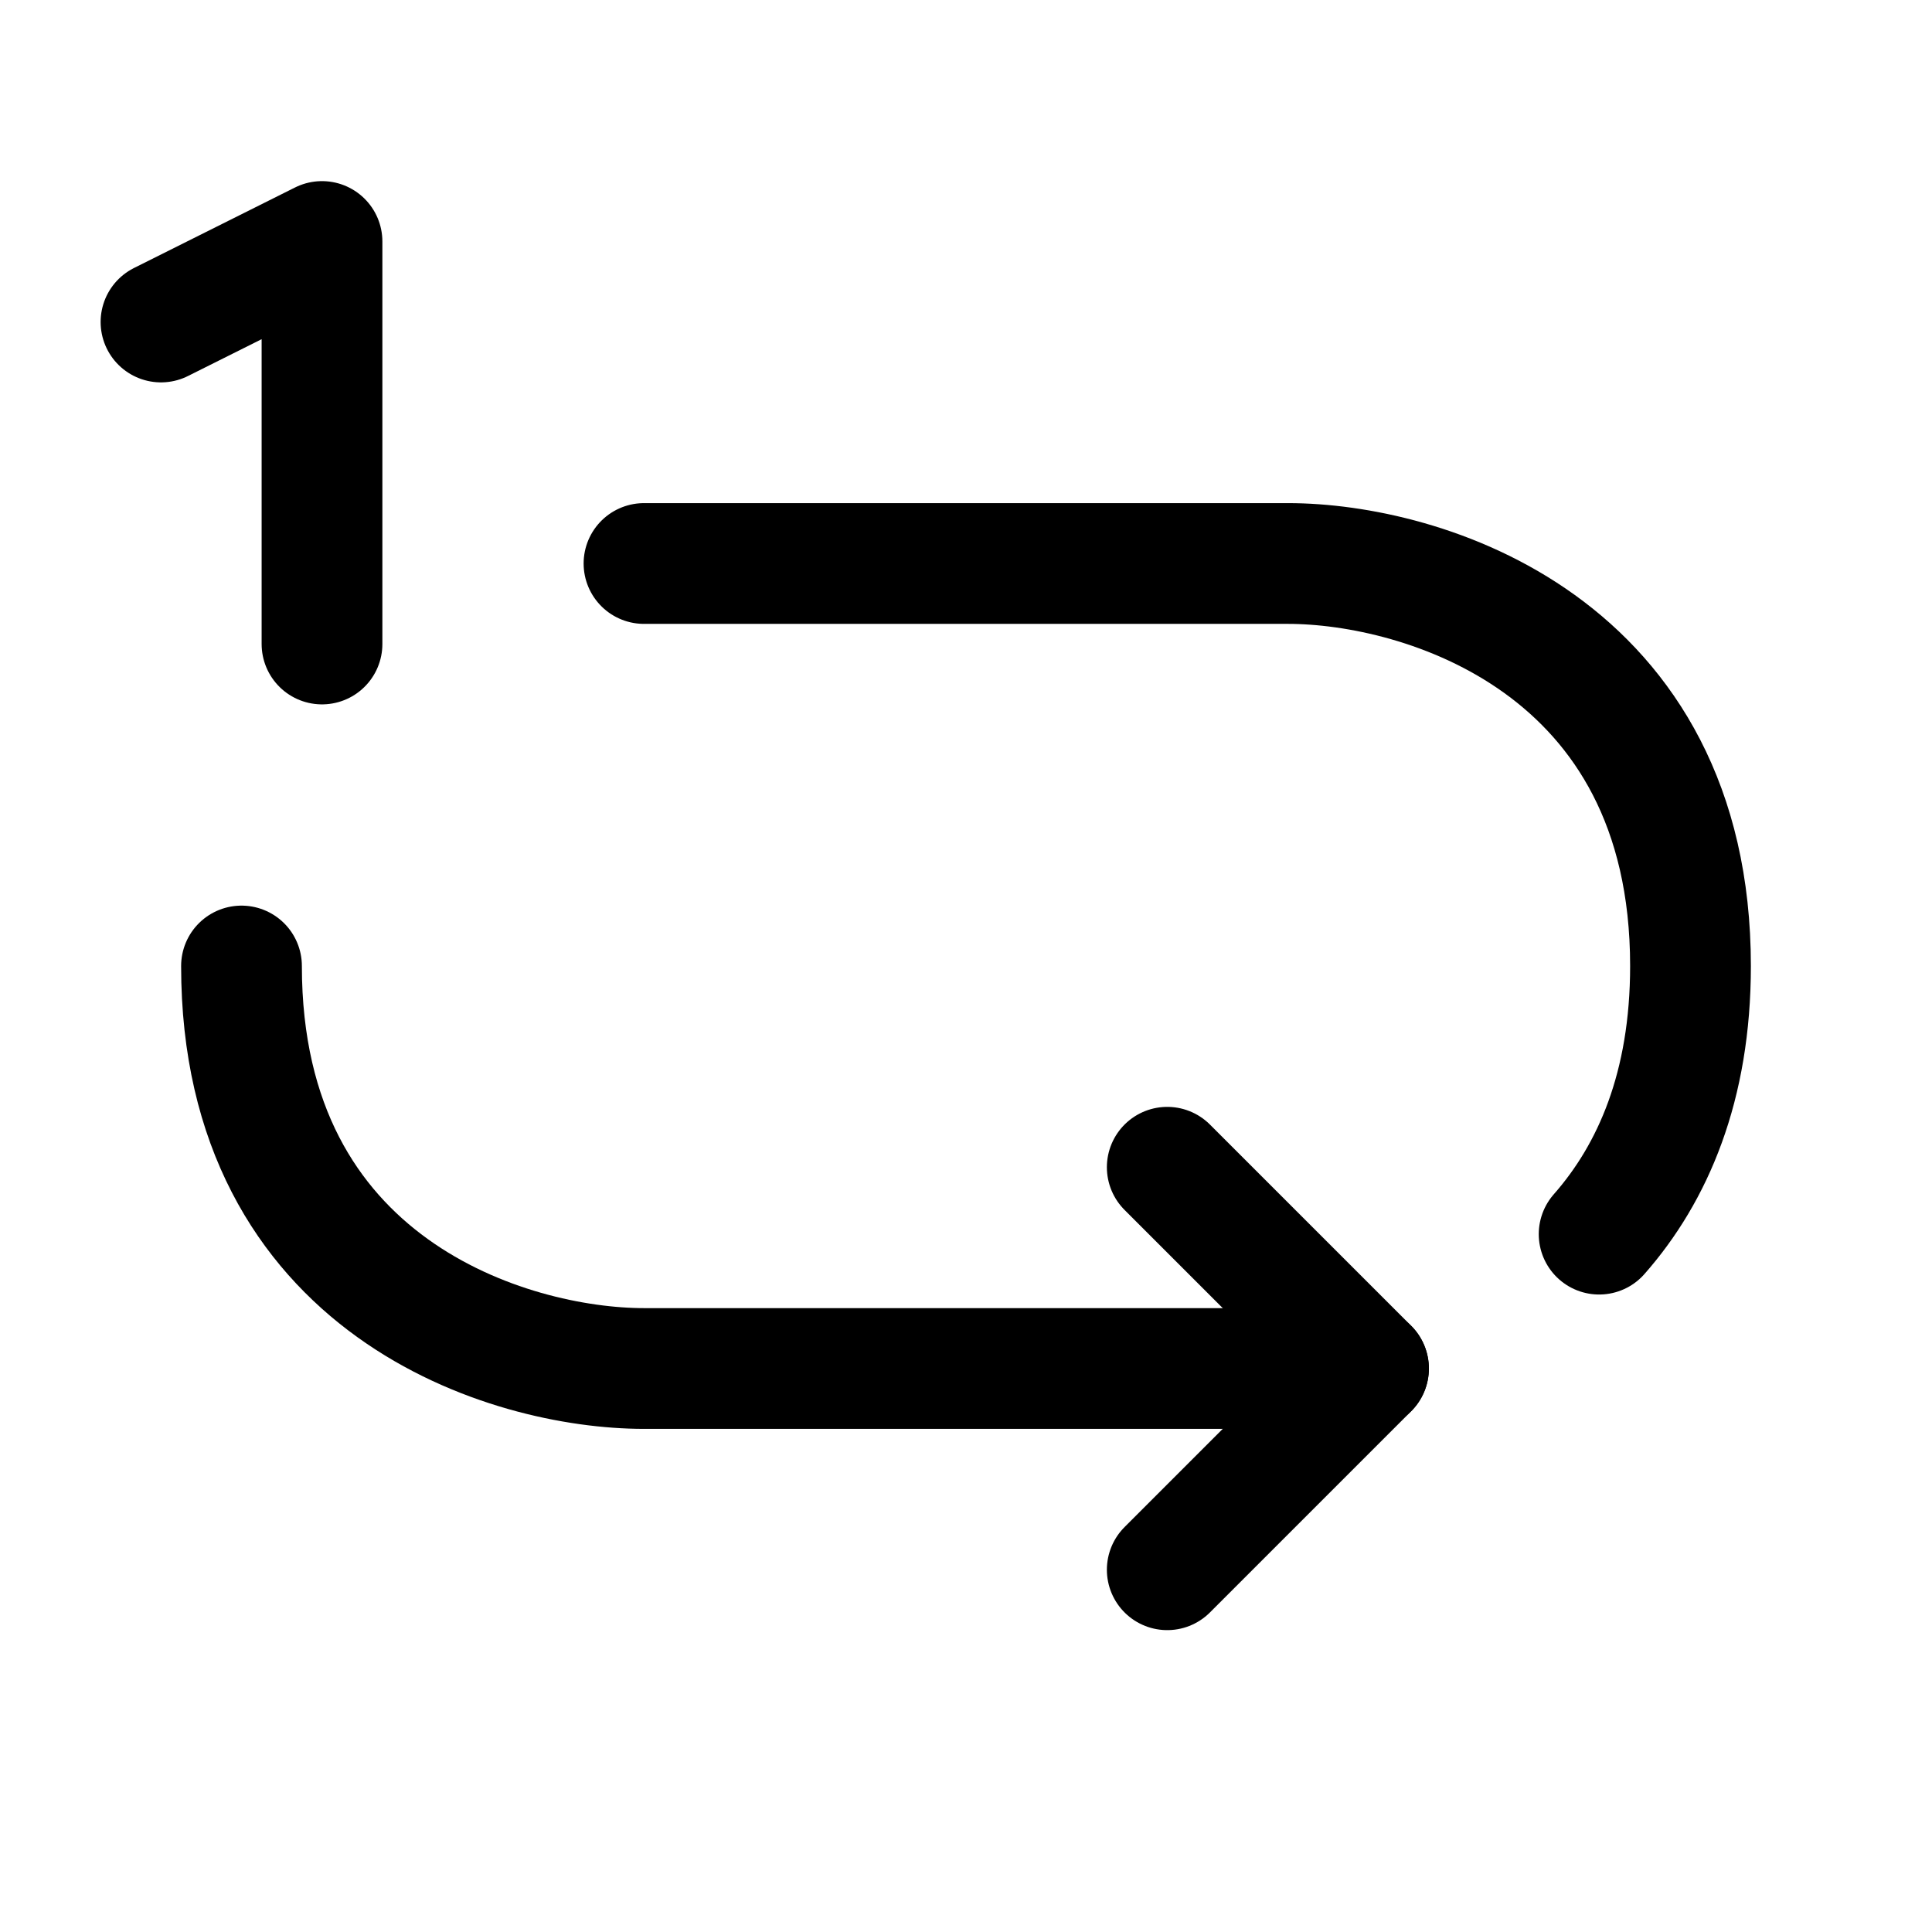 <?xml version="1.0" encoding="utf-8"?>
<svg width="800px" height="800px" viewBox="0 0 24 24" fill="none" xmlns="http://www.w3.org/2000/svg">
<path d="M17 17H8C6.333 17 3 16 3 12" stroke="#000000" stroke-width="1.5" stroke-linecap="round" stroke-linejoin="round"/>
<path d="M8 7H16C17.667 7 21 8 21 12C21 13.494 20.535 14.57 19.865 15.331" stroke="#000000" stroke-width="1.5" stroke-linecap="round" stroke-linejoin="round"/>
<path d="M14.5 14.5L17 17L14.5 19.5" stroke="#000000" stroke-width="1.5" stroke-linecap="round" stroke-linejoin="round"/>
<path d="M4 8V5V3L2 4" stroke="#000000" stroke-width="1.5" stroke-linecap="round" stroke-linejoin="round"/>
</svg>